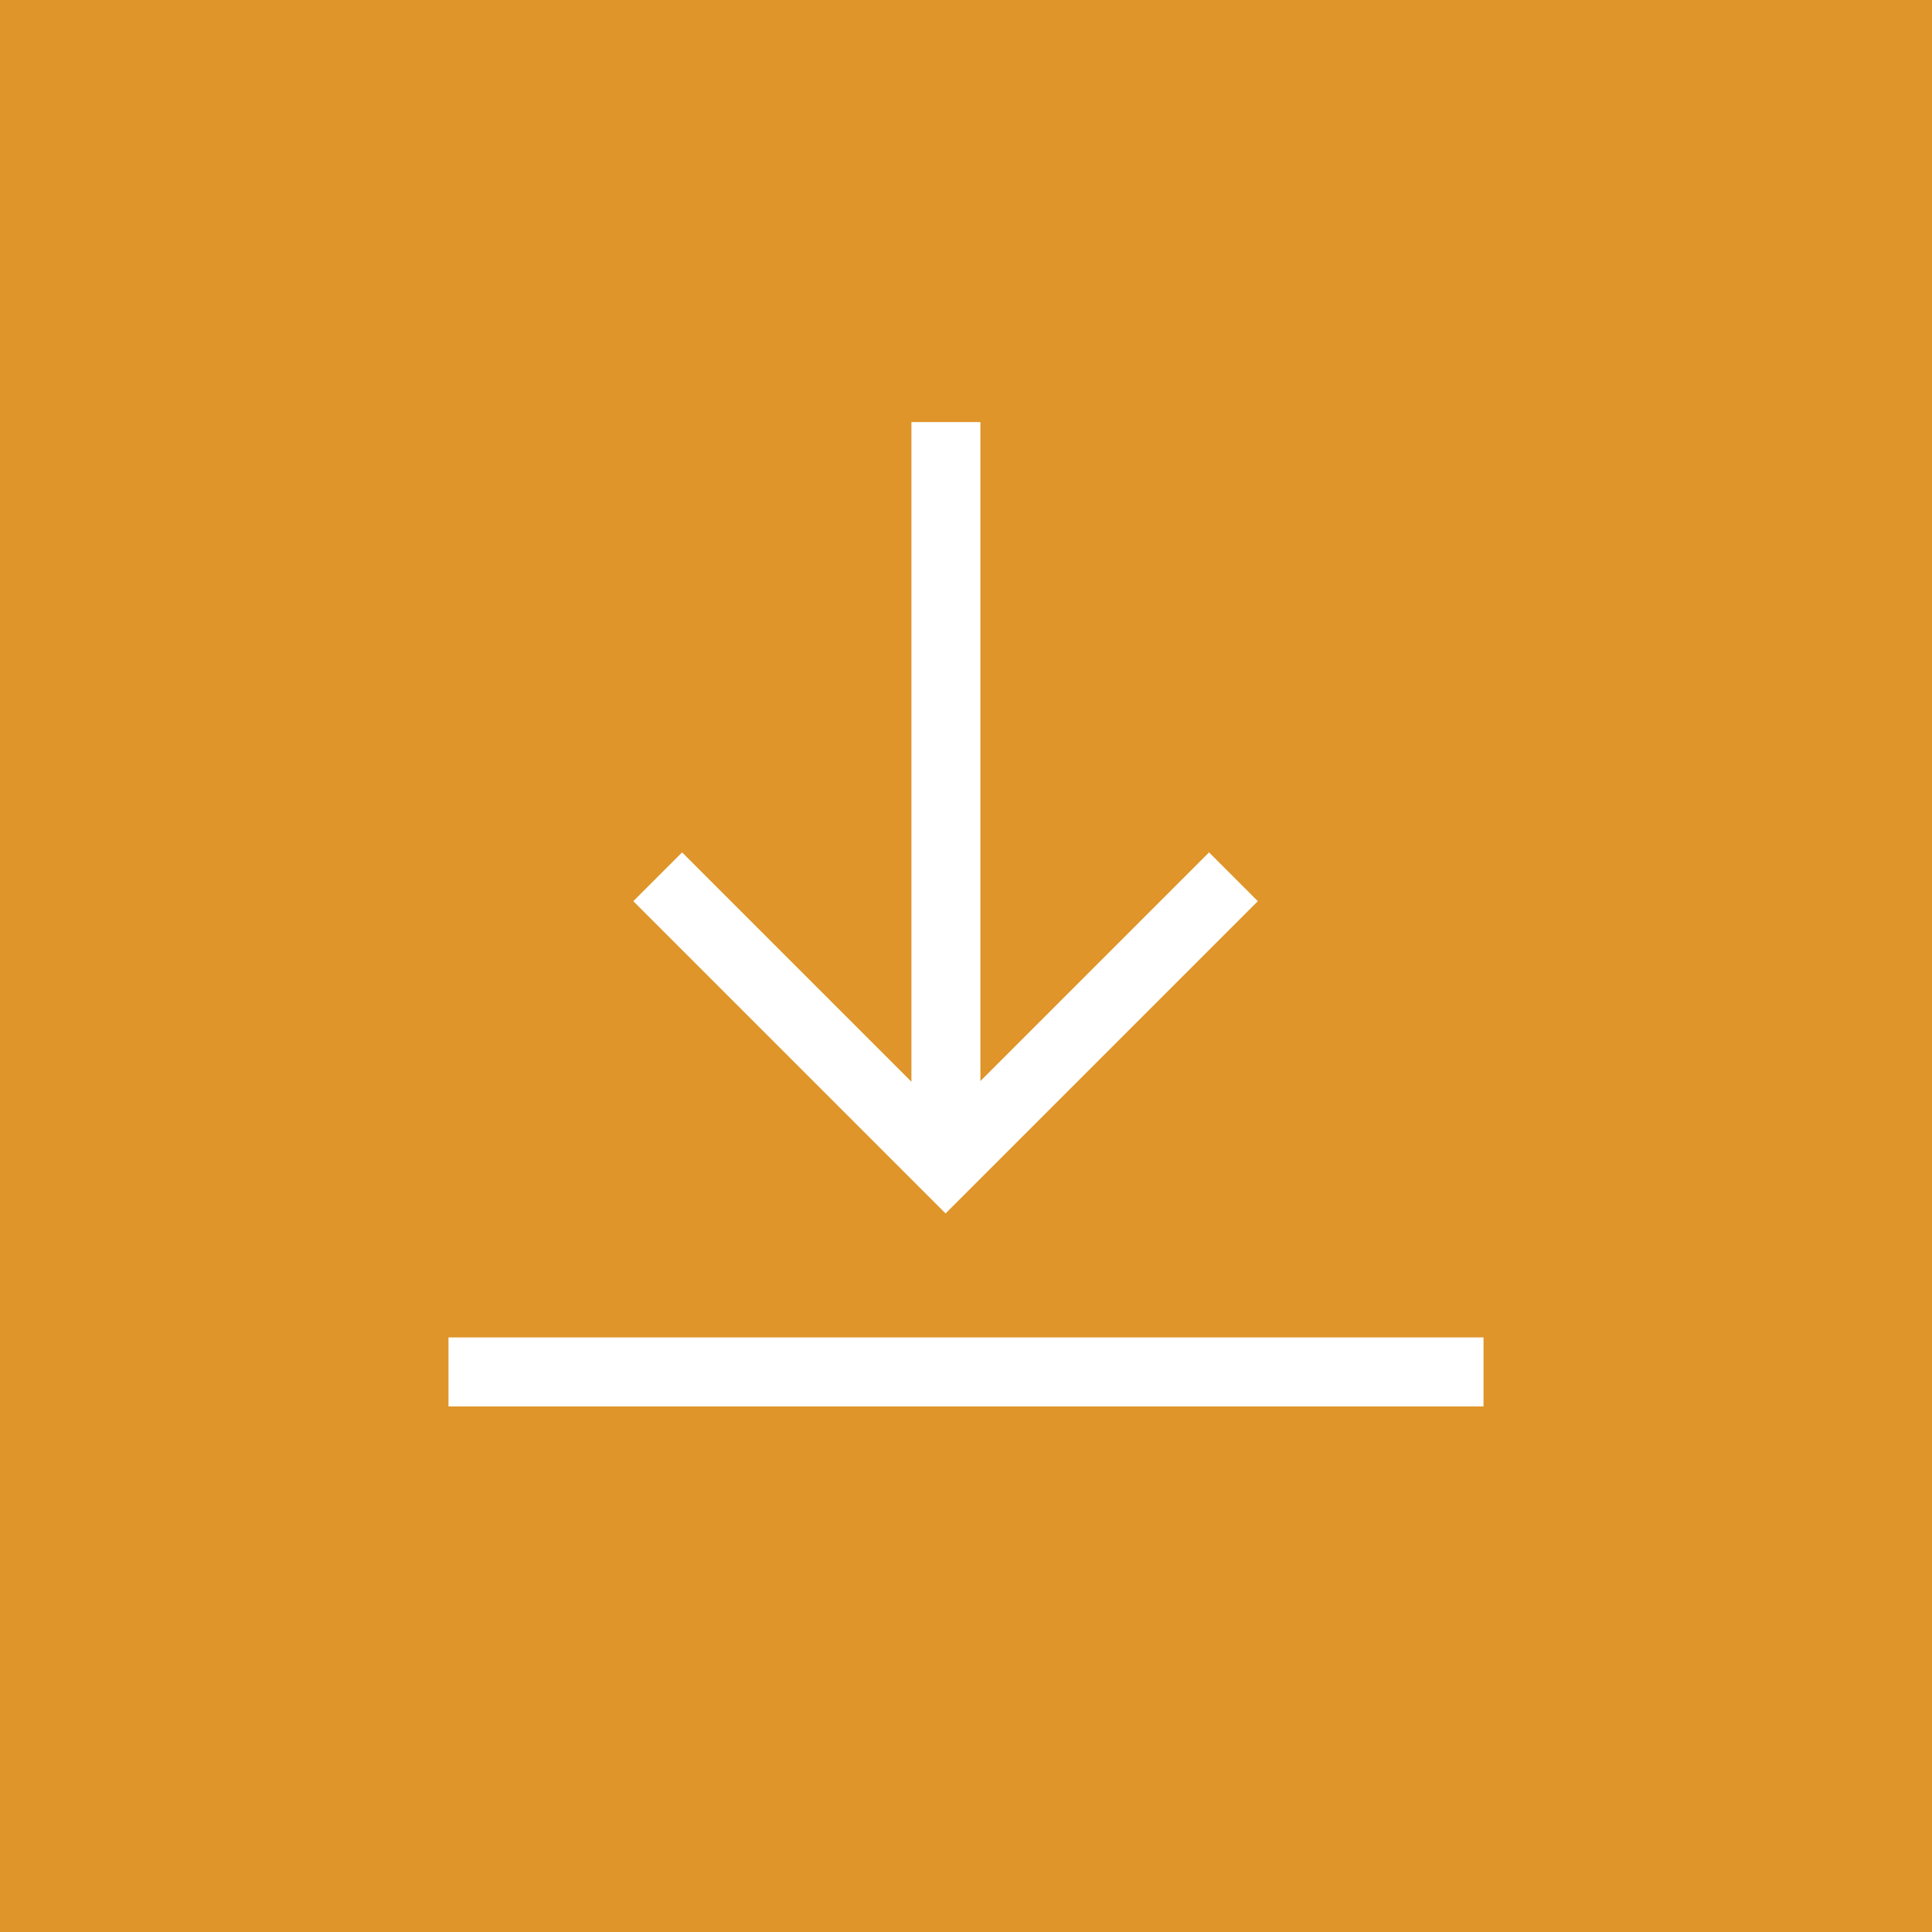 <svg xmlns="http://www.w3.org/2000/svg" width="28" height="28" viewBox="0 0 28 28"><g transform="translate(-914 -1188)"><rect width="28" height="28" transform="translate(914 1188)" fill="#DF952A"/><g transform="translate(-0.96 0.383)"><path d="M0,0,4.172,4.172,0,8.344" transform="translate(932.836 1200.324) rotate(90)" fill="none" stroke="#fff" stroke-width="1"/><line y2="10.765" transform="translate(928.669 1193.734)" fill="none" stroke="#fff" stroke-width="1"/><line x2="15" transform="translate(921.46 1207.5)" fill="none" stroke="#fff" stroke-width="1"/></g></g></svg>